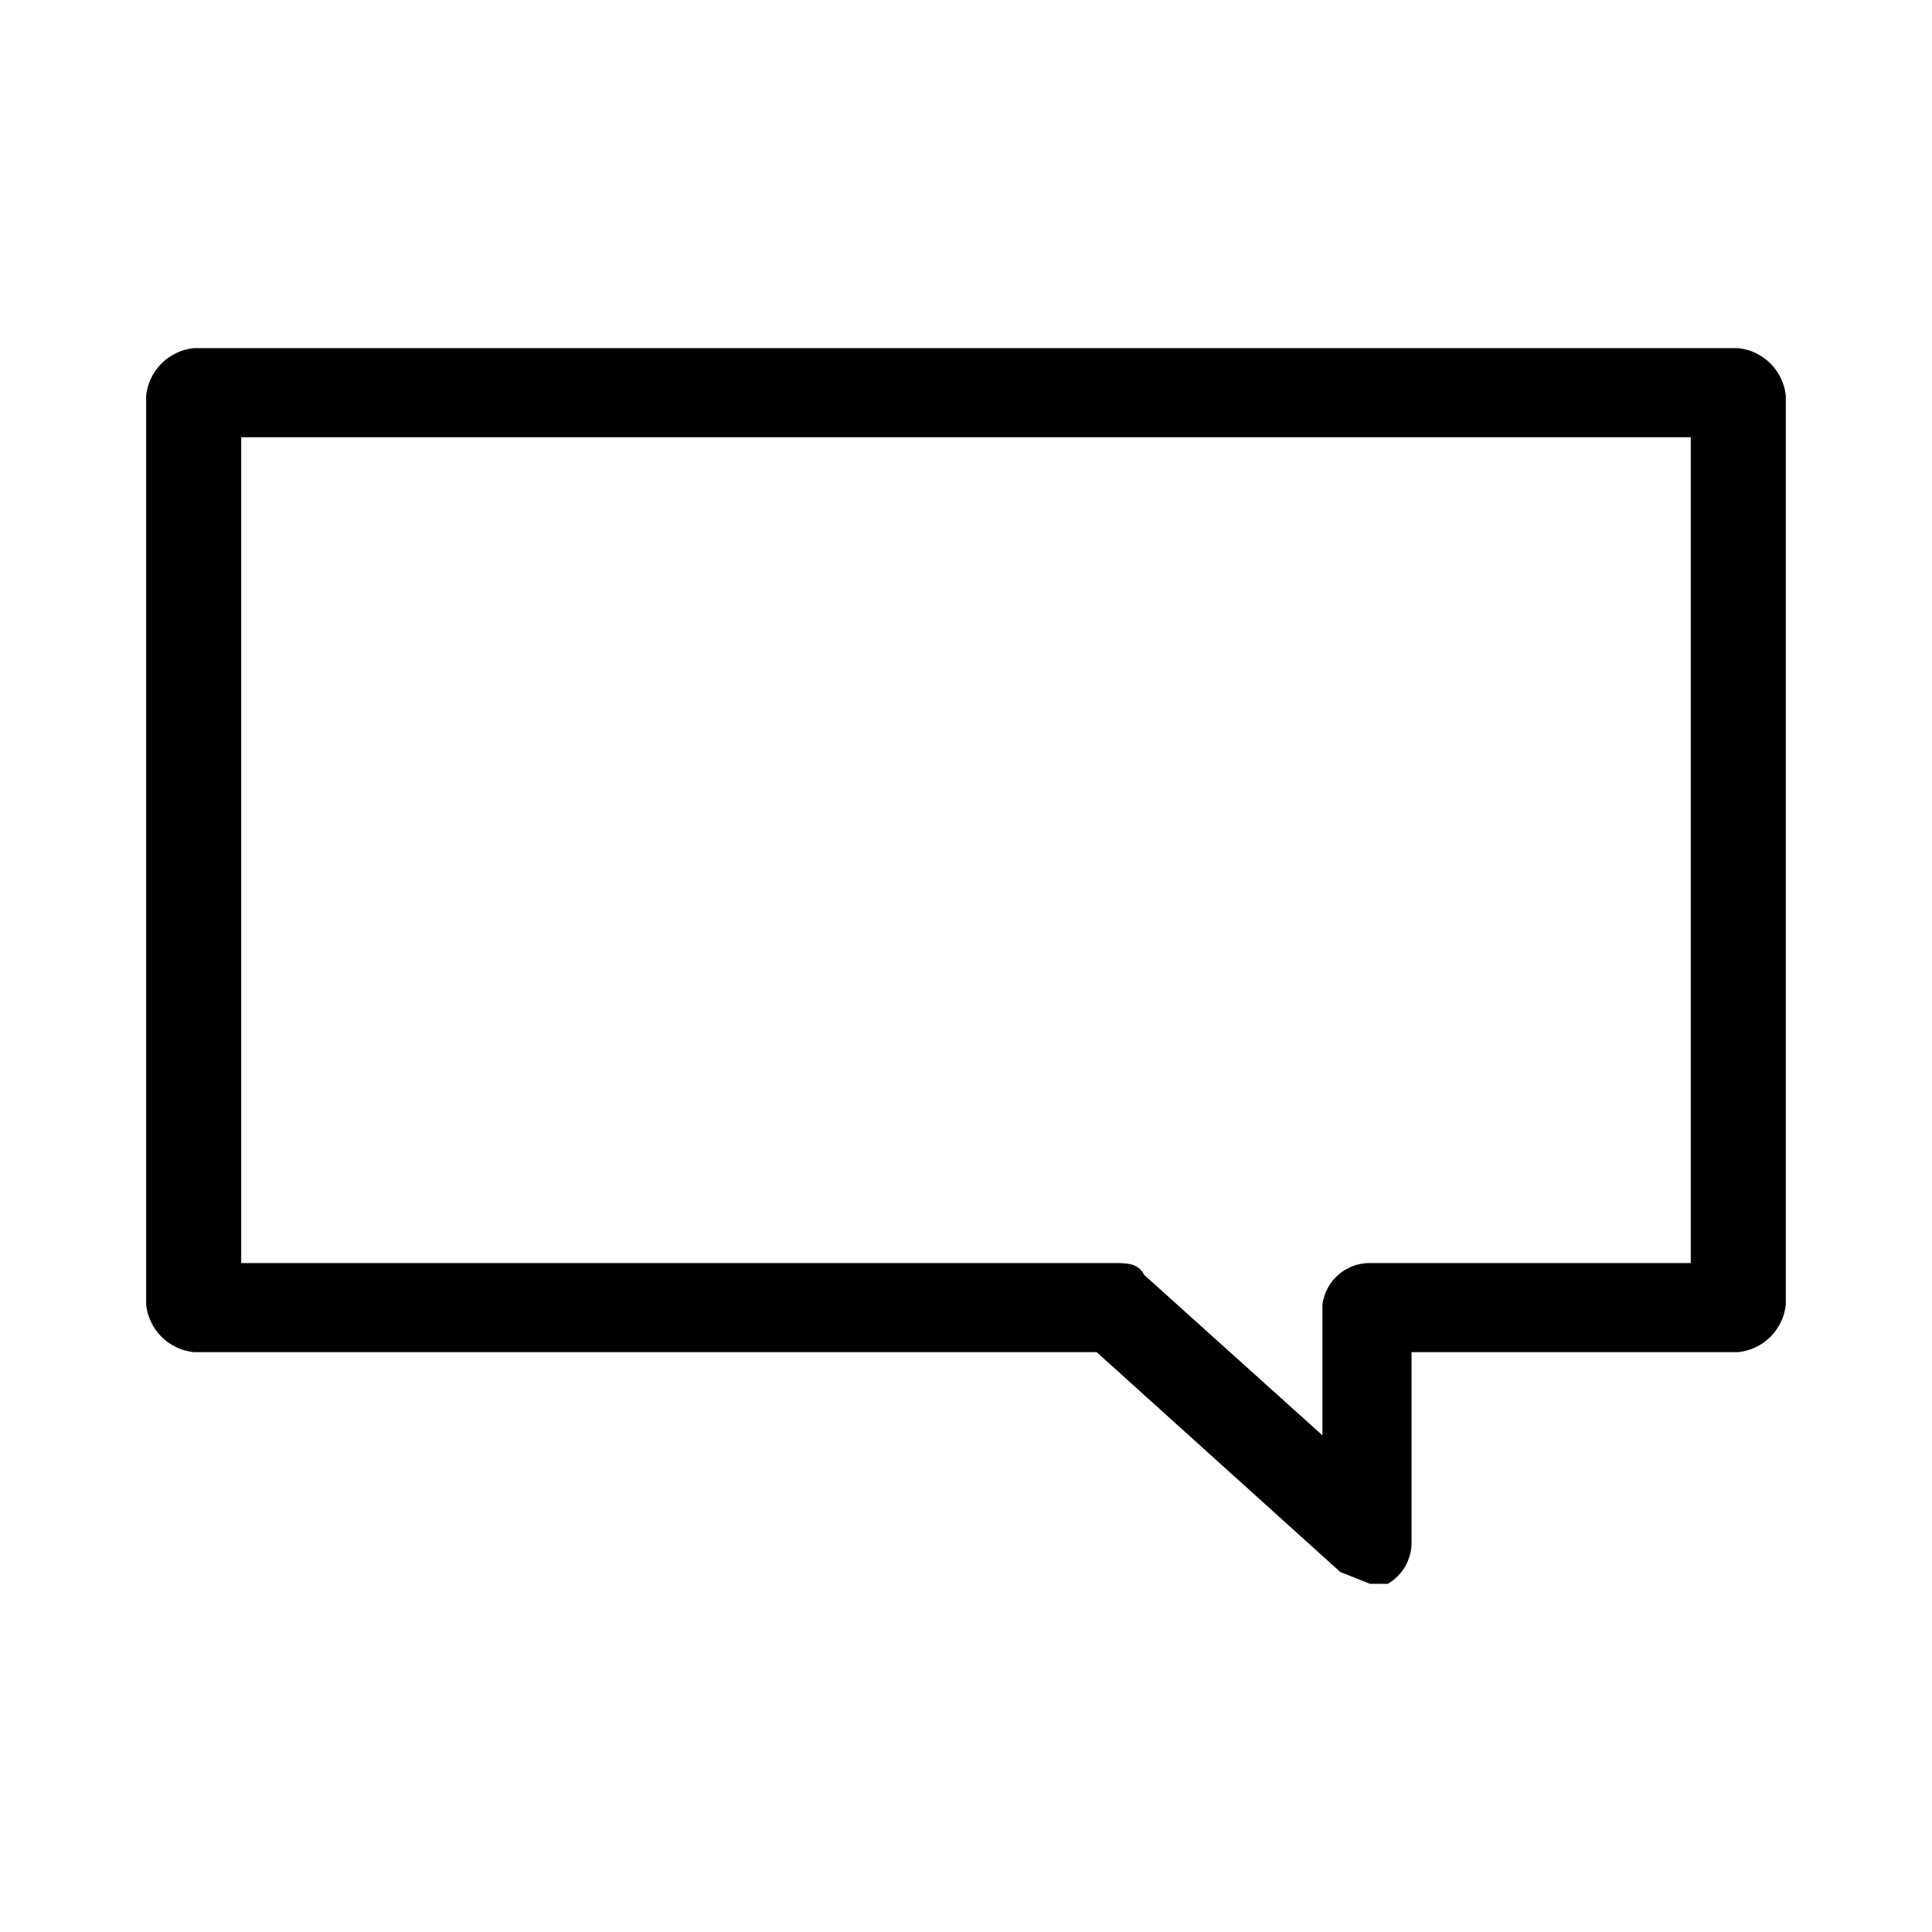 <?xml version="1.0" encoding="UTF-8"?>
<!-- Uploaded to: ICON Repo, www.iconrepo.com, Generator: ICON Repo Mixer Tools -->
<svg fill="#000000" width="800px" height="800px" version="1.1" viewBox="144 144 512 512" xmlns="http://www.w3.org/2000/svg">
 <path d="m604.67 236.26h-409.35c-6.641 0.703-11.891 5.953-12.594 12.594v240.88c0.703 6.644 5.953 11.891 12.594 12.598h239.31l64.551 58.254 7.871 3.148h4.723c3.934-2.273 6.34-6.481 6.297-11.023v-50.379h86.594c6.641-0.707 11.891-5.953 12.594-12.598v-240.88c-0.703-6.641-5.953-11.891-12.594-12.594zm-12.598 242.46h-85.016c-6.387-0.051-11.797 4.688-12.598 11.02v34.637l-47.23-42.508c-1.574-3.148-4.723-3.148-7.871-3.148h-231.44v-218.84h384.15z"/>
</svg>